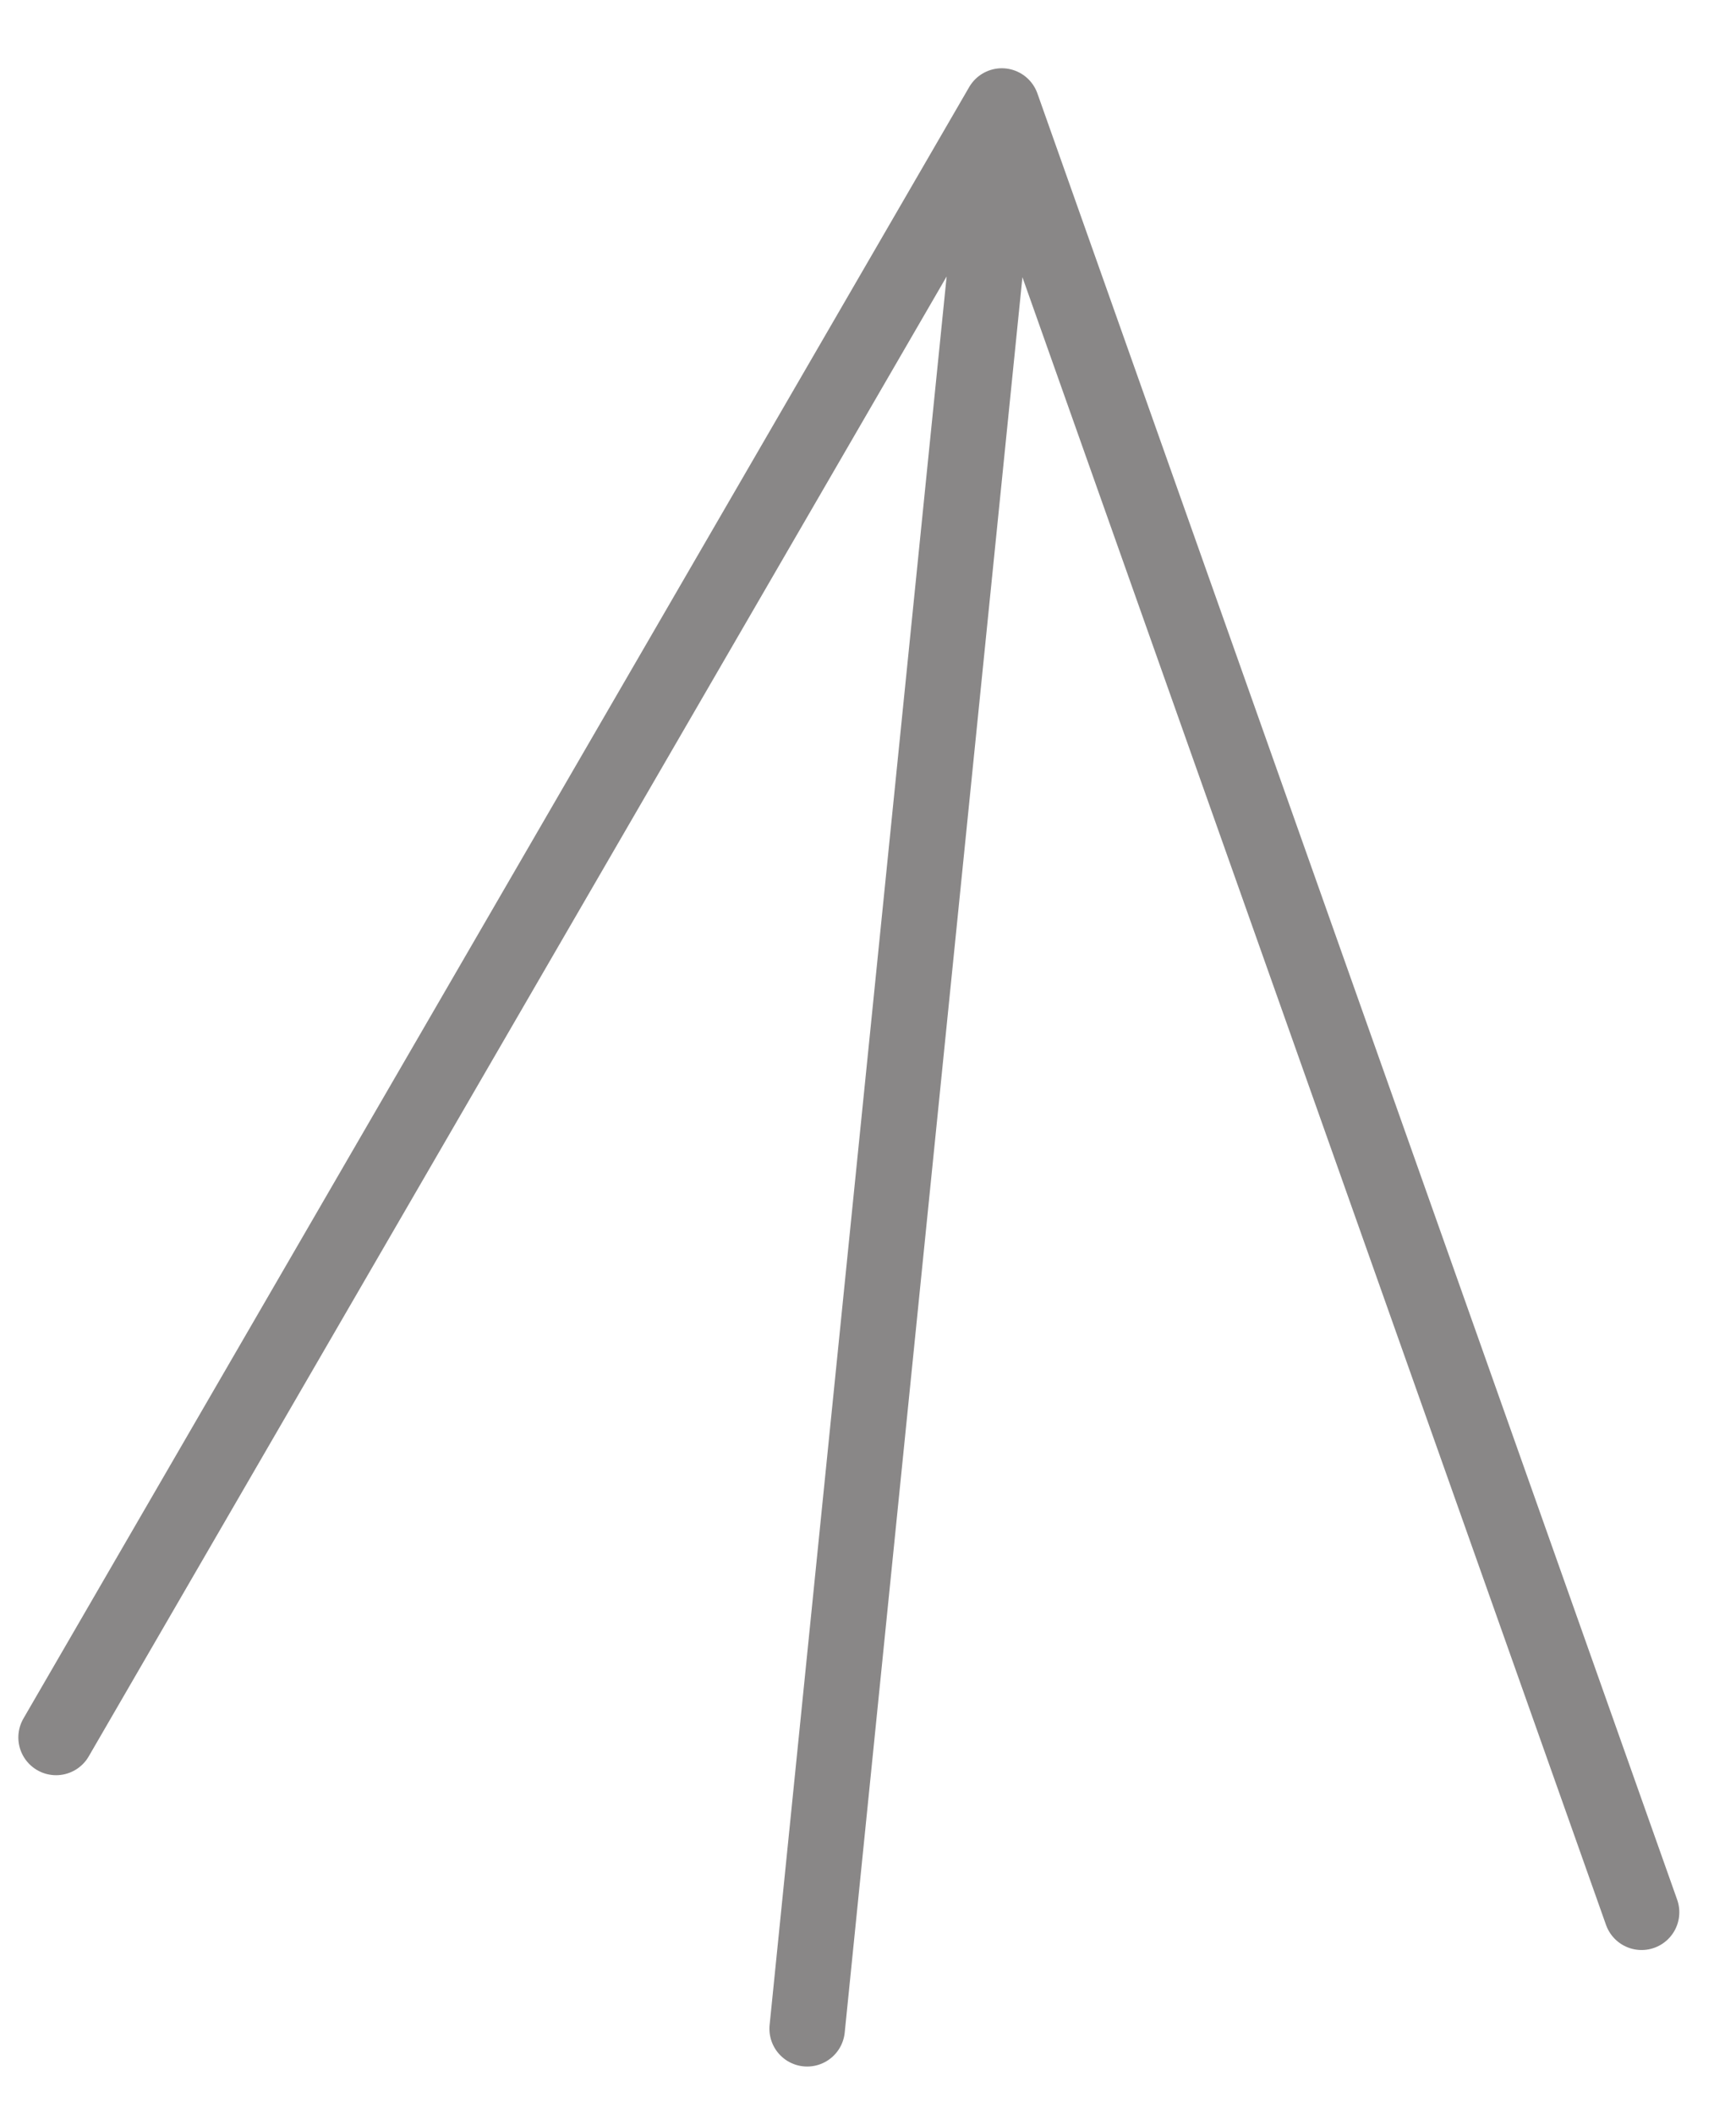 <svg width="23" height="28" viewBox="0 0 23 28" fill="none" xmlns="http://www.w3.org/2000/svg">
<path d="M21.749 25.324L13.273 1.404M13.273 1.404L10.694 26.867M13.273 1.404L0.743 23.009" stroke="#898787" stroke-linecap="round"/>
</svg>
